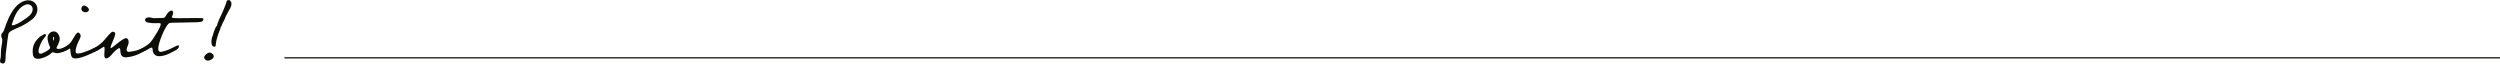 <?xml version="1.0" encoding="UTF-8"?>
<svg id="_レイヤー_1" data-name="レイヤー 1" xmlns="http://www.w3.org/2000/svg" viewBox="0 0 2031.08 51.6">
  <defs>
    <style>
      .cls-1 {
        fill: #0b0d06;
        stroke-width: 0px;
      }
    </style>
  </defs>
  <g>
    <path class="cls-1" d="m26.17,15.68c-2.25,1.8-4.73,3.38-7.27,4.8-1.57.83-3.15,1.58-4.8,2.25-1.88.9-6.82,2.55-7.27,4.88-.6,3.22-.98,6.6-1.35,9.82-.45,3.38-.98,6.83-.98,10.2,0,1.42-.23,3.97-2.17,3.97-.9,0-2.32-.6-2.32-1.73,0-1.42.6-2.7.67-4.35v-.97c0-2.33.23-4.65.52-6.97.3-1.58.67-3.3.67-4.88,0-1.35-.9-2.55-.9-3.9,0-1.65,1.2-2.1,1.88-3.38.23-.38.38-.83.52-1.2,1.95-5.92,4.73-13.05,8.7-17.85C14.62,3.23,18.75.23,22.95.23s7.42,2.92,7.42,7.2c0,3.23-1.65,6.23-4.2,8.25Zm-3.67-12.15c-1.2,0-2.33.38-3.3.97-5.4,3-7.73,9.53-9.52,15.15-.07.08-.07.23-.07.38,0,.45.3.53.67.53,2.85,0,11.25-5.62,13.42-7.65,1.5-1.35,2.85-3.23,2.85-5.33,0-2.4-1.73-4.05-4.05-4.05Z"/>
    <path class="cls-1" d="m46.5,43.21c-1.58,0-2.92-.75-3.67-.75-.38,0-1.2.75-1.5,1.05-2.48,2.17-7.2,4.27-10.5,4.27-3.6,0-4.27-2.47-4.27-5.62,0-2.4.15-4.05,1.12-6.3,1.12-2.55,4.05-6,6.52-7.12.6-.3,1.65-1.05,2.25-1.05.3,0,1.05.38,1.05.75,0,.6-2.55,3.6-3.07,4.42-1.2,2.1-3.15,6.22-3.15,8.7,0,1.12.45,2.1,1.73,2.1,1.42,0,7.72-3.3,7.72-4.8,0-.6-.83-2.17-1.05-2.85-.52-1.35-1.05-3.75-1.05-5.17,0-2.77,2.25-5.33,5.1-5.33s4.8,3.3,4.8,6c0,3.08-2.62,6.75-2.62,7.35,0,.83,1.12.9,1.73.9,3.3,0,8.55-3.38,9.15-3.38.3,0,.45.38.45.67,0,3.38-7.95,6.15-10.72,6.15Zm-3.15-13.2c-.23,0-.23.67-.23.9,0,.3.15,2.17.52,2.17.08,0,.15-.38.15-.45.15-.52.23-1.12.23-1.65,0-.3-.23-.98-.67-.98Z"/>
    <path class="cls-1" d="m76.5,42.38c-3.9,1.88-10.87,5.1-15.07,5.1-1.35,0-2.77-.3-3.3-1.58-.68-1.65-.83-3.3-.98-5.02,0-.23,0-1.42-.38-1.42s-4.2,2.62-6.82,2.62c-.45,0-1.88-.15-1.88-.83,0-.38.3-.67.52-.9.38-.3,2.48-1.2,3.08-1.5,1.57-.9,3.15-1.88,4.5-3.15,1.65-1.35,2.48-3.08,3.6-4.88.6-.97,2.32-4.35,3.6-4.35,1.2,0,2.17,1.5,2.17,2.62,0,1.35-.82,2.7-1.42,3.9-1.12,2.1-2.7,6.15-2.7,8.55,0,1.35.45,1.95,1.88,1.95,2.7,0,7.5-2.03,10.2-3.08,1.2-.45,7.5-3.52,8.17-3.52.38,0,.45.6.45.82,0,1.88-4.2,3.9-5.62,4.65Zm-6.97-32.4c-1.58,0-3.45-1.05-3.45-2.78,0-1.2.9-2.7,2.17-2.7,1.57,0,3.97,1.8,3.97,3.38,0,1.42-1.57,2.1-2.7,2.1Z"/>
    <path class="cls-1" d="m115.8,42.38c-3.9,2.17-8.02,3.67-12.52,4.12-.3.07-.6.07-.98.07-5.7,0-3.98-5.7-4.88-7.2-.07-.15-.23-.23-.38-.23-1.57,0-5.17,3.75-6.07,4.95-.98,1.2-3,3.38-4.65,3.38-1.5,0-1.57-1.8-1.57-2.92,0-1.5.23-3.08.23-4.58,0-.38,0-2.02-.6-2.02-.52,0-5.4,4.12-9.07,4.12-.45,0-1.88-.15-1.88-.83,0-.38.3-.67.52-.9.38-.3,2.4-1.27,3-1.57,1.58-.9,3.15-1.88,4.57-3.08,1.27-1.05,2.4-2.17,3.45-3.38,1.05-1.12,5.1-6.52,6.52-6.52,1.05,0,2.1.38,2.1,1.57,0,2.92-3.75,9.15-3.75,11.33,0,.08,0,.45.23.45.98,0,9.52-8.1,12.3-8.1,1.65,0,2.18,1.8,2.18,3.15,0,2.25-1.65,4.12-1.65,6.3,0,1.2.75,1.65,1.87,1.65.38,0,.68-.07,1.05-.15,4.87-.75,6.07-1.12,10.42-3,1.43-.67,3.9-2.03,4.95-2.03.15.23.23.45.23.75,0,1.73-4.27,3.9-5.62,4.65Z"/>
    <path class="cls-1" d="m164.47,17.26c-.83.97-7.95.9-12.3.97l-11.1.23c-1.05,0-2.18,0-3.15.22-.38.08-.68.22-.9.45-3.3,3.07-8.47,15.9-8.47,20.4,0,1.43.45,2.62,2.02,2.62.38,0,.67-.07.97-.15,3.38-.67,6.52-2.1,9.52-3.6.82-.38,2.92-1.58,3.82-1.58.45,0,.52.3.52.67,0,2.4-3.15,3.6-4.87,4.5-3.68,2.02-7.35,3.67-11.55,3.67-2.55,0-4.65-1.95-4.87-4.42-.08-.75-.15-1.5-.38-2.25-.08-.22-.23-.3-.45-.3-1.58,0-5.32,3.38-8.7,3.38-.45,0-1.88-.15-1.88-.83,0-.38.3-.67.52-.9.38-.3,2.33-1.2,2.85-1.5,1.65-.9,3.3-1.95,4.72-3.15,2.55-2.03,3.98-5.03,5.77-7.72,1.12-1.65,4.05-6.38,4.05-8.47,0-.6-.98-.75-1.88-.75-.6,0-1.2.08-1.5.08h-1.35c-2.92,0-8.02-.15-8.02-2.48,0-1.72,1.73-2.25,3.15-2.25,1.73,0,2.55.68,4.42.68,2.4,0,4.8-.23,7.2-.23,1.65,0,2.4-2.4,3.23-3.52.6-.9,2.32-2.48,3.45-2.48.98,0,1.35,1.05,1.35,1.88,0,1.42-1.05,2.92-1.05,3.67,0,.23.15.3.38.3,1.8.38,3.75.38,5.55.38h.9c2.77,0,5.55-.08,8.32-.08h8.55c.6,0,1.95.08,1.95.9,0,.6-.52,1.28-.82,1.65Z"/>
    <path class="cls-1" d="m170.85,48.82c-.86.32-1.58.47-2.15.44-.57-.02-1.19-.28-1.88-.78-.86-.82-1.15-1.65-.85-2.49.29-.84,1.03-1.67,2.22-2.49.82-.5,1.42-.77,1.81-.82.39-.04.99.11,1.81.48,1.36.86,1.97,1.82,1.81,2.86-.16,1.05-1.08,1.98-2.76,2.79Zm3.68-10.91c-1.27.23-2.11-.39-2.52-1.84-.41-1.45-.3-3.45.34-6,.27-.54.5-1.08.68-1.6.18-.52.27-.94.27-1.26.18-.59.42-1.28.72-2.08.29-.79.6-1.54.92-2.25.32-.7.55-1.17.68-1.4.18,0,.38-.16.58-.48.2-.32.31-.64.31-.95,0-.36.08-.77.24-1.23.16-.45.33-.77.51-.95,0-.23.09-.48.27-.75.18-.27.27-.5.27-.68s.06-.34.17-.48c.11-.14.17-.29.17-.48.41-.73.94-1.81,1.6-3.24.66-1.43,1.32-2.94,1.98-4.53.66-1.59,1.22-3,1.67-4.23.45-1.23.68-1.98.68-2.25.09-.36.23-.64.41-.82.18-.18.45-.23.82-.14.18-.14.36-.22.55-.24.18-.02.36-.03.55-.03.32.36.64.73.95,1.09.36.32.57.68.61,1.09.04.41.07.89.07,1.43-.05.86-.36,1.84-.95,2.93-.59,1.09-1.25,2.3-1.98,3.61-.46.86-.9,1.68-1.33,2.46-.43.77-.65,1.25-.65,1.43s-.09.46-.27.82c-.18.36-.39.82-.61,1.36-.27.46-.57,1-.89,1.64-.32.64-.6,1.22-.85,1.74-.25.52-.38.85-.38.99-.05.18-.1.36-.17.55-.07.18-.19.36-.38.54-.18,0-.3.25-.34.75,0,.18-.1.6-.31,1.26-.2.66-.53,1.44-.99,2.35-.86,2.41-1.48,4.33-1.84,5.76-.36,1.43-.59,2.65-.68,3.65-.09,1.09-.17,1.73-.24,1.91s-.28.36-.65.54Z"/>
  </g>
  <rect class="cls-1" x="231.08" y="46.48" width="1800" height="1"/>
</svg>